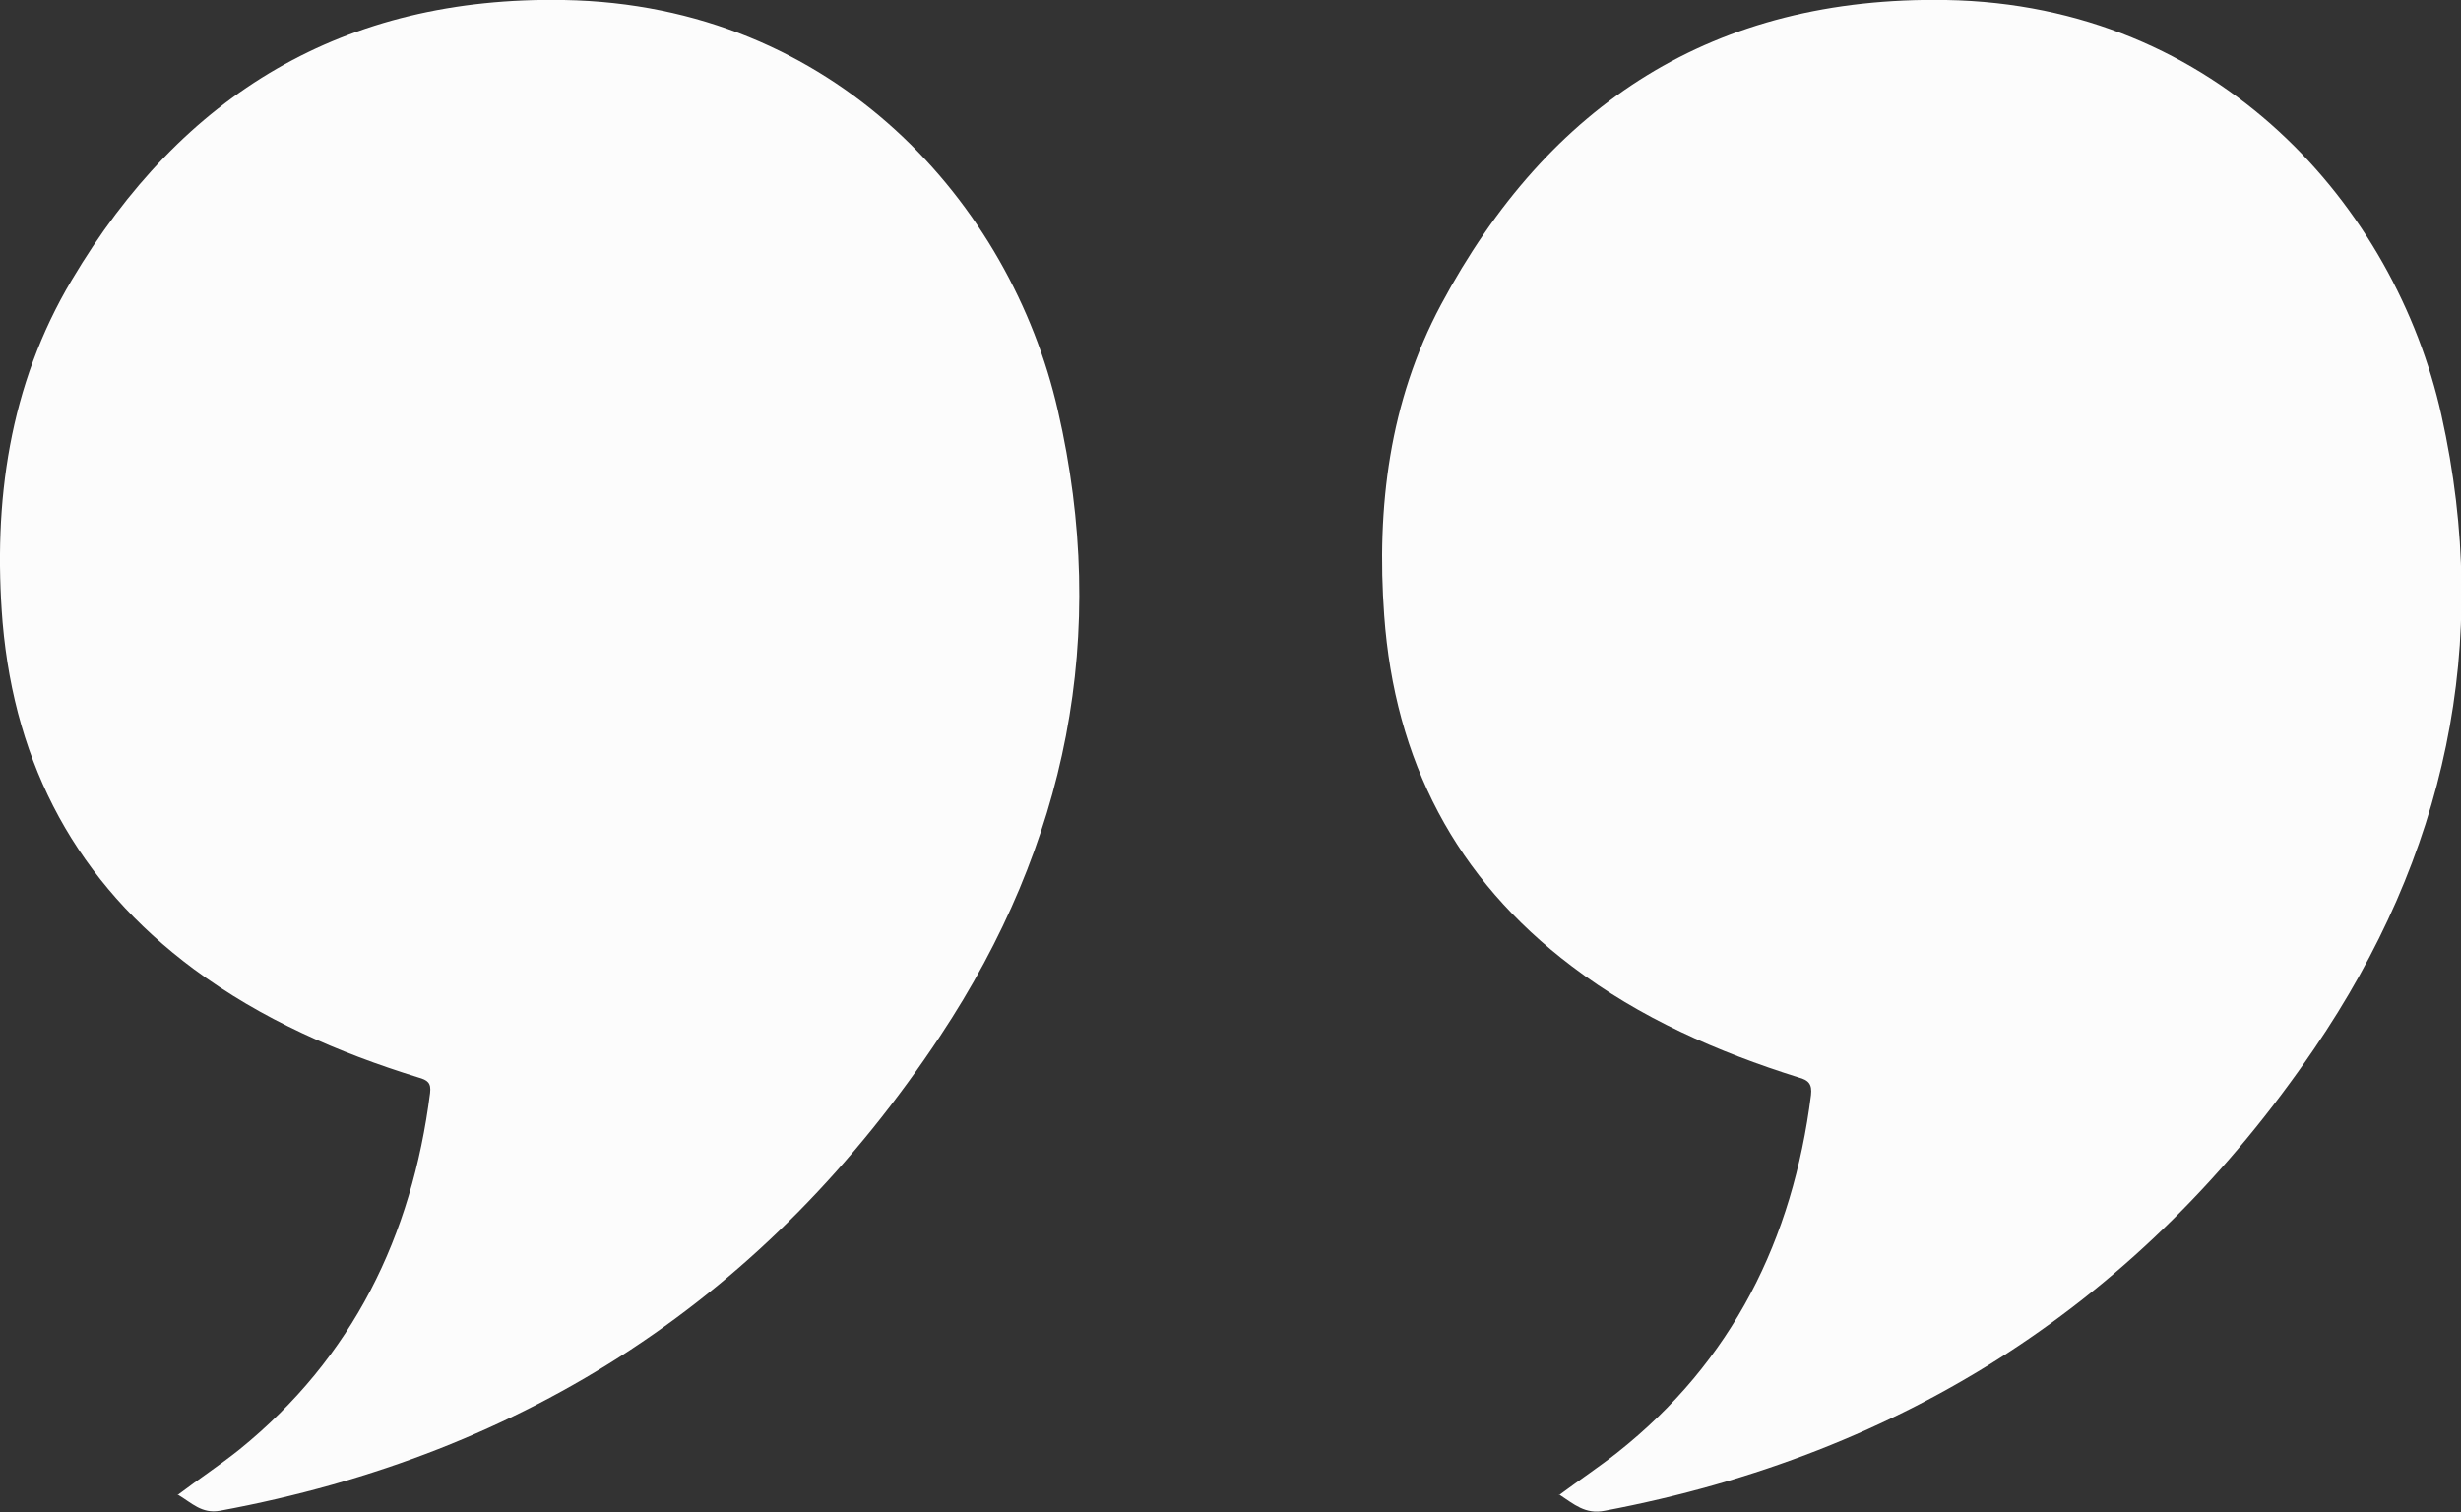 <?xml version="1.0" encoding="UTF-8"?><svg id="Layer_2" xmlns="http://www.w3.org/2000/svg" viewBox="0 0 37.71 23.17"><rect x="0" y="0" width="37.71" height="23.17" fill="#333333" stroke="none"/><defs><style>.cls-1{fill:#fcfcfc;}</style></defs><g id="Layer_1-2"><g><path class="cls-1" d="M23.89,22.91c.31-.23,.61-.43,.89-.65,1.77-1.4,2.69-3.27,2.97-5.48,.02-.17-.04-.23-.19-.27-1.24-.39-2.43-.91-3.47-1.7-1.79-1.35-2.72-3.16-2.88-5.38-.12-1.66,.08-3.28,.87-4.76C23.73,1.58,26.27-.06,29.82,0c4.18,.07,6.88,3.17,7.59,6.36,.78,3.51,.06,6.76-1.95,9.71-2.63,3.86-6.27,6.21-10.87,7.08-.3,.06-.47-.1-.7-.25Z"/><path class="cls-1" d="M2.72,22.91c.33-.25,.65-.46,.95-.7,1.74-1.41,2.64-3.27,2.92-5.46,.02-.16-.04-.2-.18-.24-1.23-.38-2.4-.89-3.44-1.66C1.18,13.52,.23,11.74,.04,9.54c-.15-1.85,.1-3.64,1.06-5.25C2.79,1.44,5.27-.06,8.64,0c4.16,.07,6.85,3.13,7.57,6.29,.79,3.44,.14,6.65-1.8,9.58-2.64,3.99-6.33,6.41-11.04,7.28-.28,.05-.43-.12-.65-.25Z"/></g></g></svg>